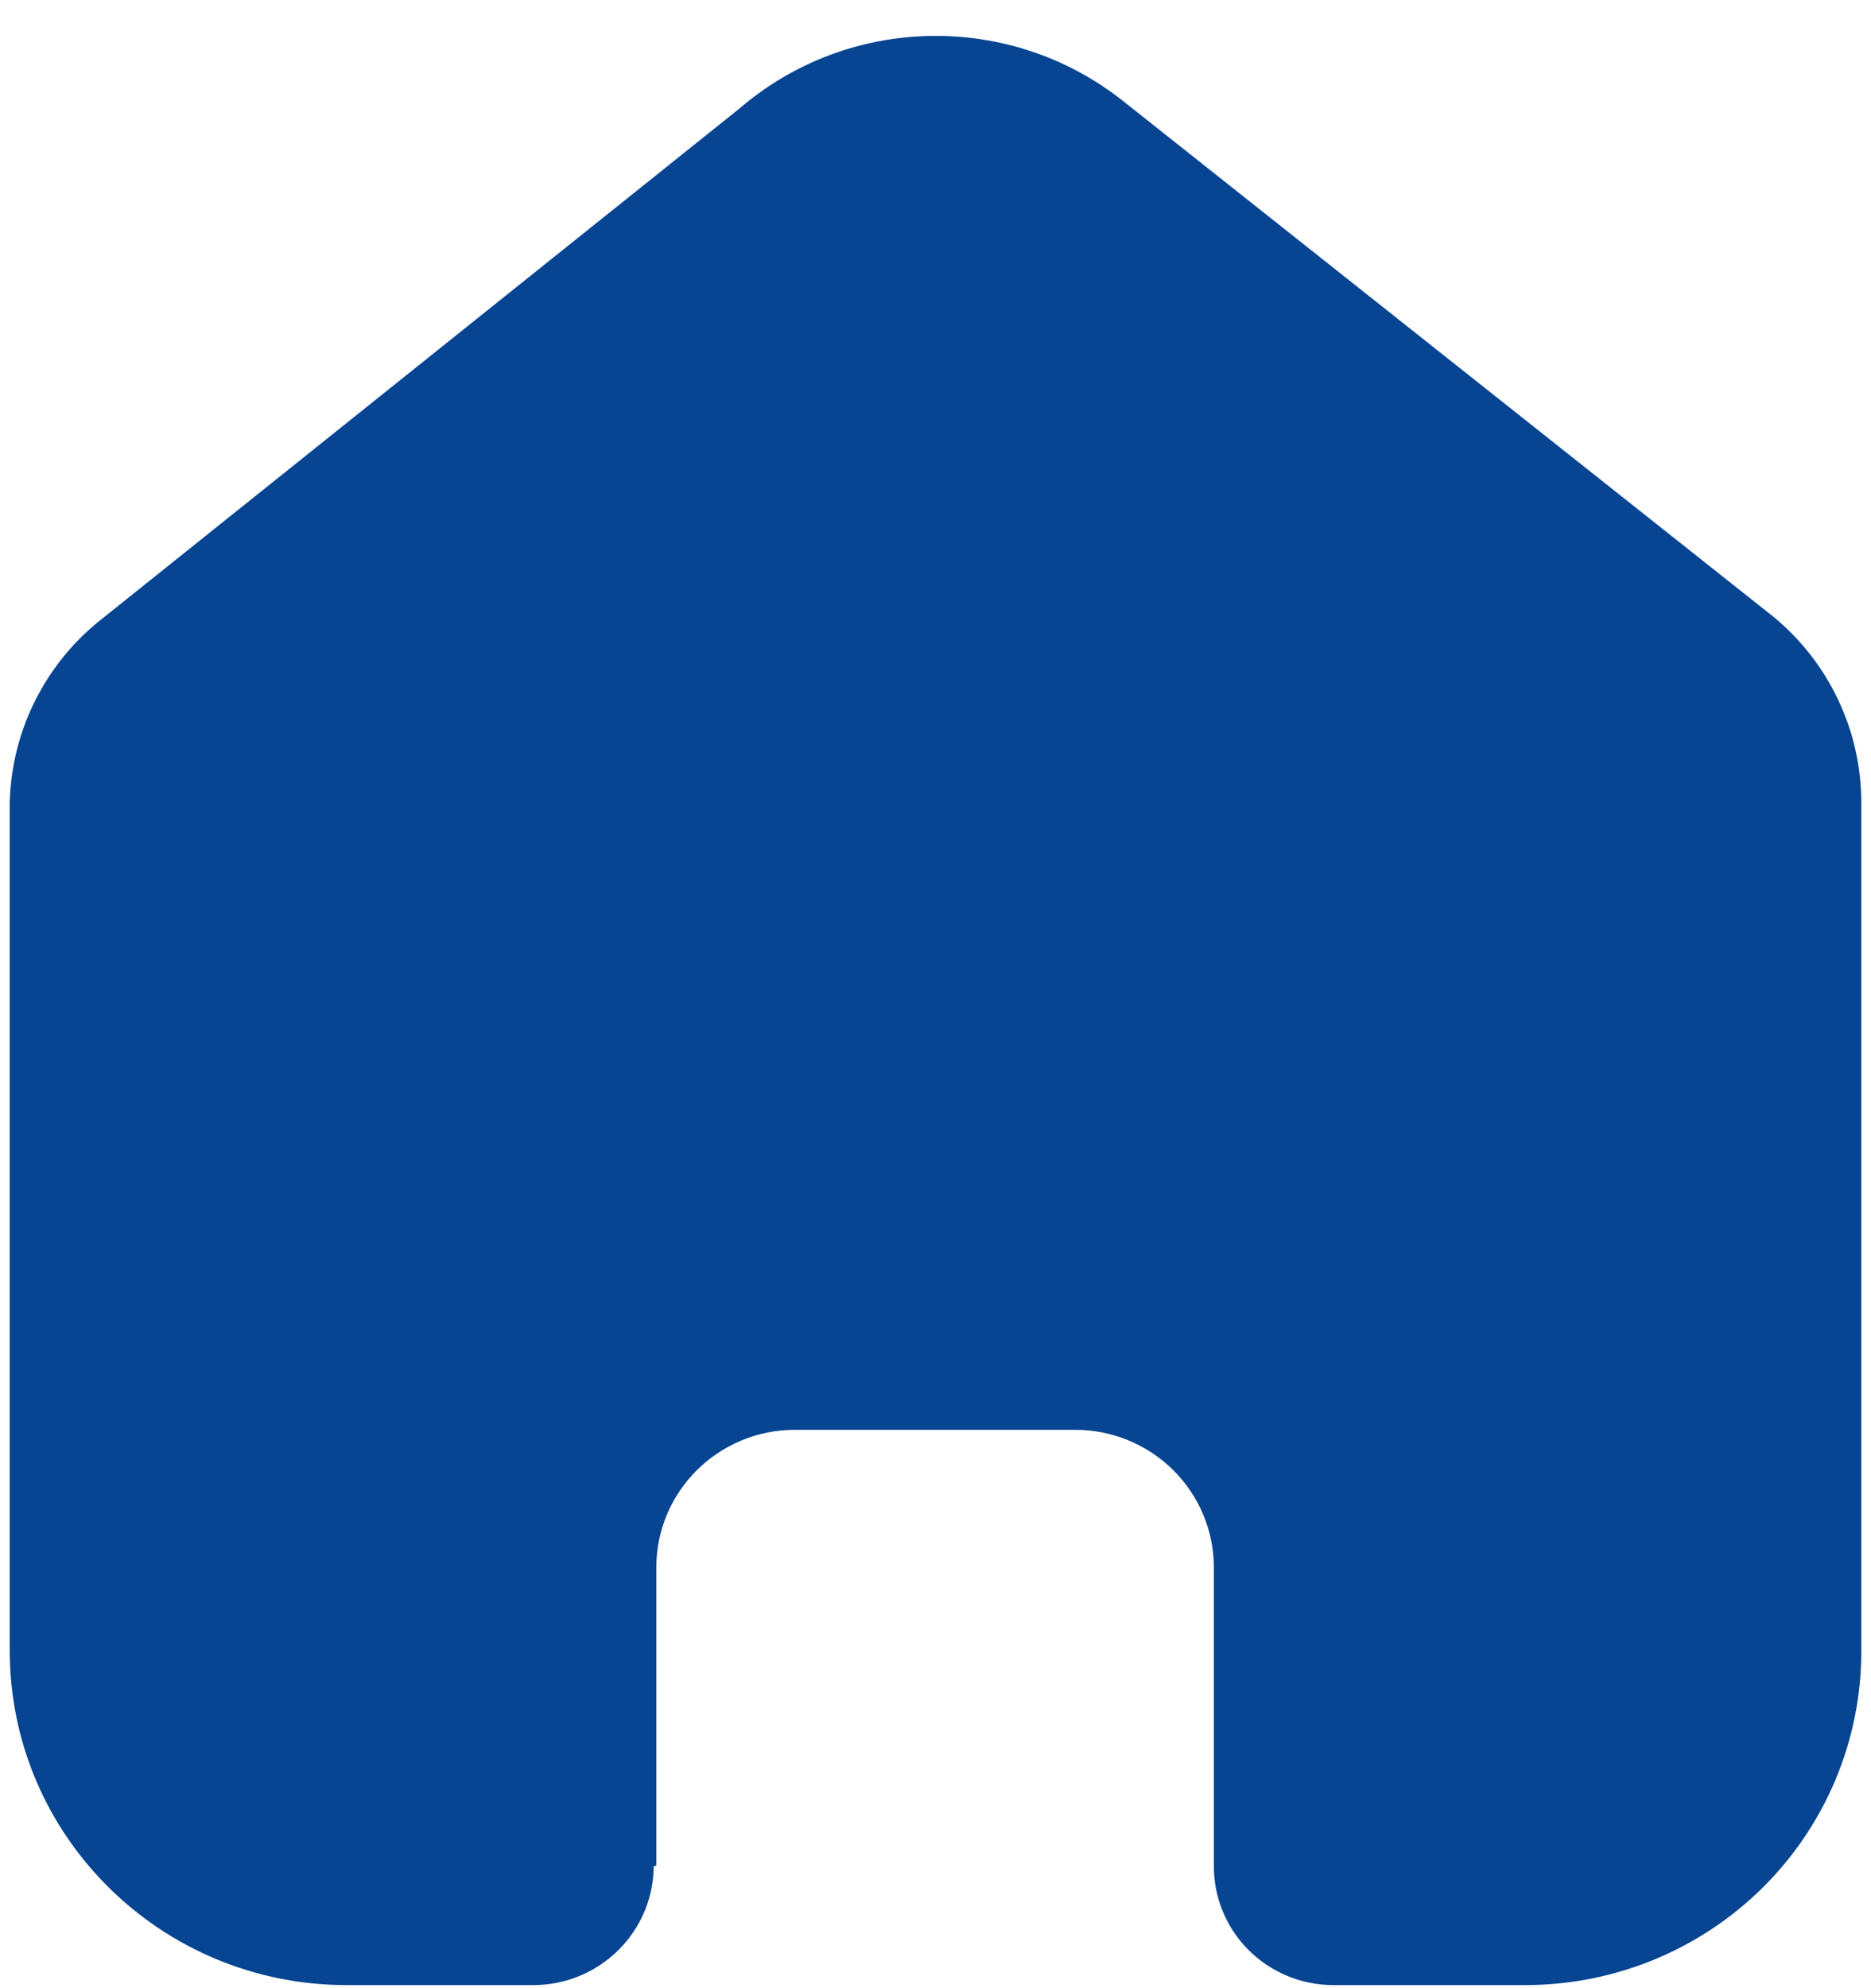 <svg width="32" height="34" viewBox="0 0 32 34" fill="none" xmlns="http://www.w3.org/2000/svg">
<path d="M11.225 31.903V26.806C11.225 25.505 12.287 24.451 13.598 24.451H18.388C19.017 24.451 19.621 24.699 20.066 25.141C20.511 25.582 20.761 26.182 20.761 26.806V31.903C20.757 32.443 20.97 32.964 21.354 33.347C21.738 33.731 22.26 33.947 22.805 33.947H26.073C27.6 33.951 29.065 33.352 30.146 32.282C31.226 31.212 31.834 29.759 31.834 28.243V13.725C31.834 12.501 31.287 11.34 30.341 10.555L19.224 1.74C17.29 0.195 14.519 0.244 12.643 1.859L1.779 10.555C0.788 11.317 0.196 12.481 0.167 13.725V28.229C0.167 31.387 2.746 33.947 5.927 33.947H9.121C10.252 33.947 11.172 33.041 11.18 31.917L11.225 31.903Z" fill="#074592"/>
</svg>
